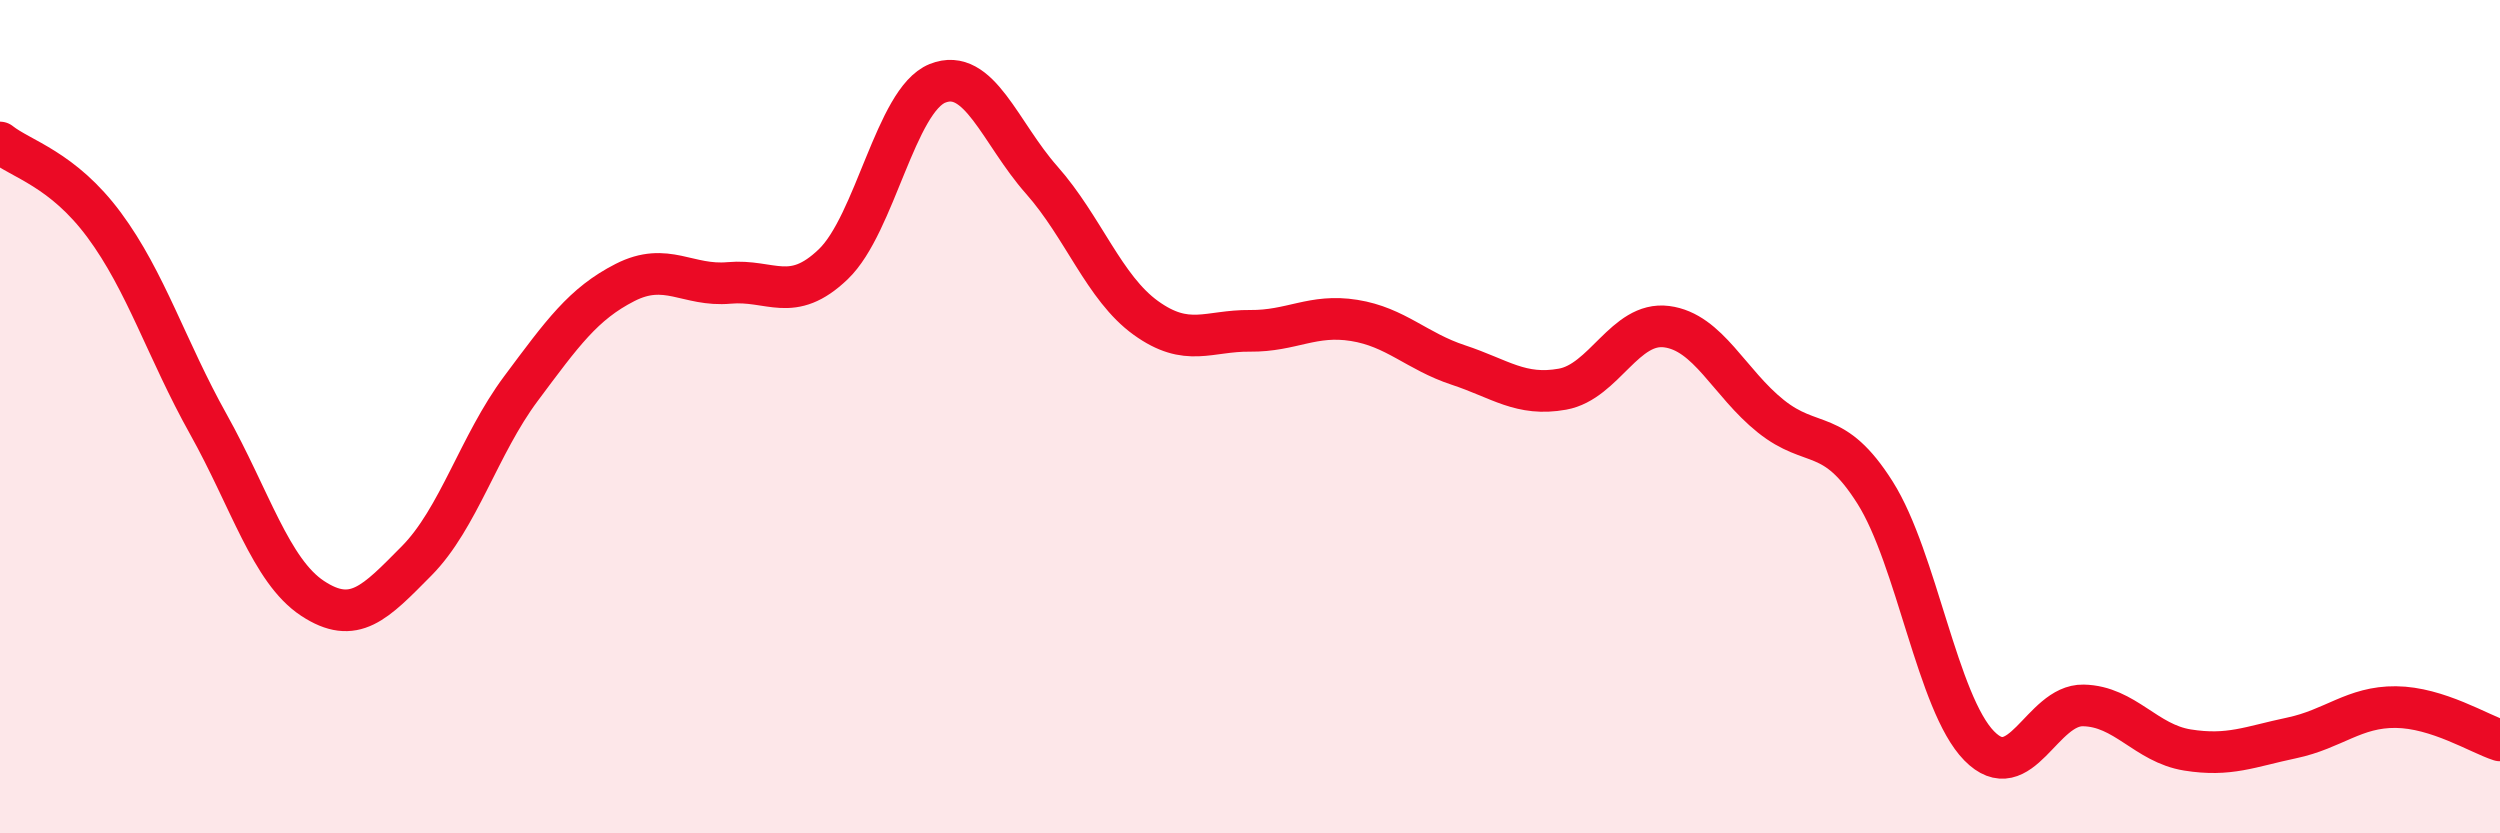 
    <svg width="60" height="20" viewBox="0 0 60 20" xmlns="http://www.w3.org/2000/svg">
      <path
        d="M 0,3.42 C 0.5,3.82 1.5,4.05 2.5,5.4 C 3.5,6.75 4,8.39 5,10.18 C 6,11.97 6.5,13.7 7.5,14.36 C 8.5,15.02 9,14.47 10,13.46 C 11,12.45 11.5,10.67 12.5,9.33 C 13.5,7.99 14,7.29 15,6.78 C 16,6.27 16.5,6.88 17.5,6.79 C 18.5,6.7 19,7.3 20,6.34 C 21,5.38 21.5,2.4 22.5,2 C 23.5,1.6 24,3.19 25,4.32 C 26,5.45 26.5,6.91 27.5,7.63 C 28.5,8.35 29,7.93 30,7.94 C 31,7.95 31.5,7.53 32.5,7.69 C 33.5,7.85 34,8.43 35,8.76 C 36,9.09 36.5,9.52 37.5,9.34 C 38.5,9.16 39,7.71 40,7.84 C 41,7.97 41.5,9.19 42.5,9.99 C 43.5,10.79 44,10.24 45,11.82 C 46,13.4 46.5,16.88 47.5,17.9 C 48.5,18.92 49,16.91 50,16.93 C 51,16.95 51.5,17.84 52.5,18 C 53.5,18.16 54,17.92 55,17.71 C 56,17.5 56.5,16.96 57.5,16.97 C 58.5,16.98 59.5,17.61 60,17.77L60 20L0 20Z"
        fill="#EB0A25"
        opacity="0.1"
        stroke-linecap="round"
        stroke-linejoin="round"
      />
      <path
        d="M 0,3.42 C 0.5,3.82 1.5,4.05 2.5,5.4 C 3.5,6.75 4,8.39 5,10.18 C 6,11.97 6.5,13.7 7.5,14.36 C 8.5,15.02 9,14.47 10,13.46 C 11,12.45 11.5,10.67 12.5,9.33 C 13.5,7.99 14,7.29 15,6.78 C 16,6.27 16.5,6.88 17.5,6.79 C 18.5,6.7 19,7.3 20,6.34 C 21,5.38 21.5,2.4 22.5,2 C 23.5,1.6 24,3.19 25,4.32 C 26,5.45 26.5,6.91 27.5,7.63 C 28.5,8.35 29,7.93 30,7.94 C 31,7.95 31.5,7.53 32.5,7.69 C 33.5,7.85 34,8.43 35,8.76 C 36,9.09 36.5,9.52 37.5,9.34 C 38.5,9.16 39,7.71 40,7.84 C 41,7.97 41.5,9.19 42.5,9.99 C 43.5,10.79 44,10.24 45,11.82 C 46,13.4 46.5,16.88 47.5,17.9 C 48.5,18.92 49,16.91 50,16.93 C 51,16.95 51.5,17.84 52.5,18 C 53.5,18.16 54,17.92 55,17.71 C 56,17.5 56.5,16.96 57.5,16.97 C 58.5,16.98 59.5,17.61 60,17.77"
        stroke="#EB0A25"
        stroke-width="1"
        fill="none"
        stroke-linecap="round"
        stroke-linejoin="round"
      />
    </svg>
  